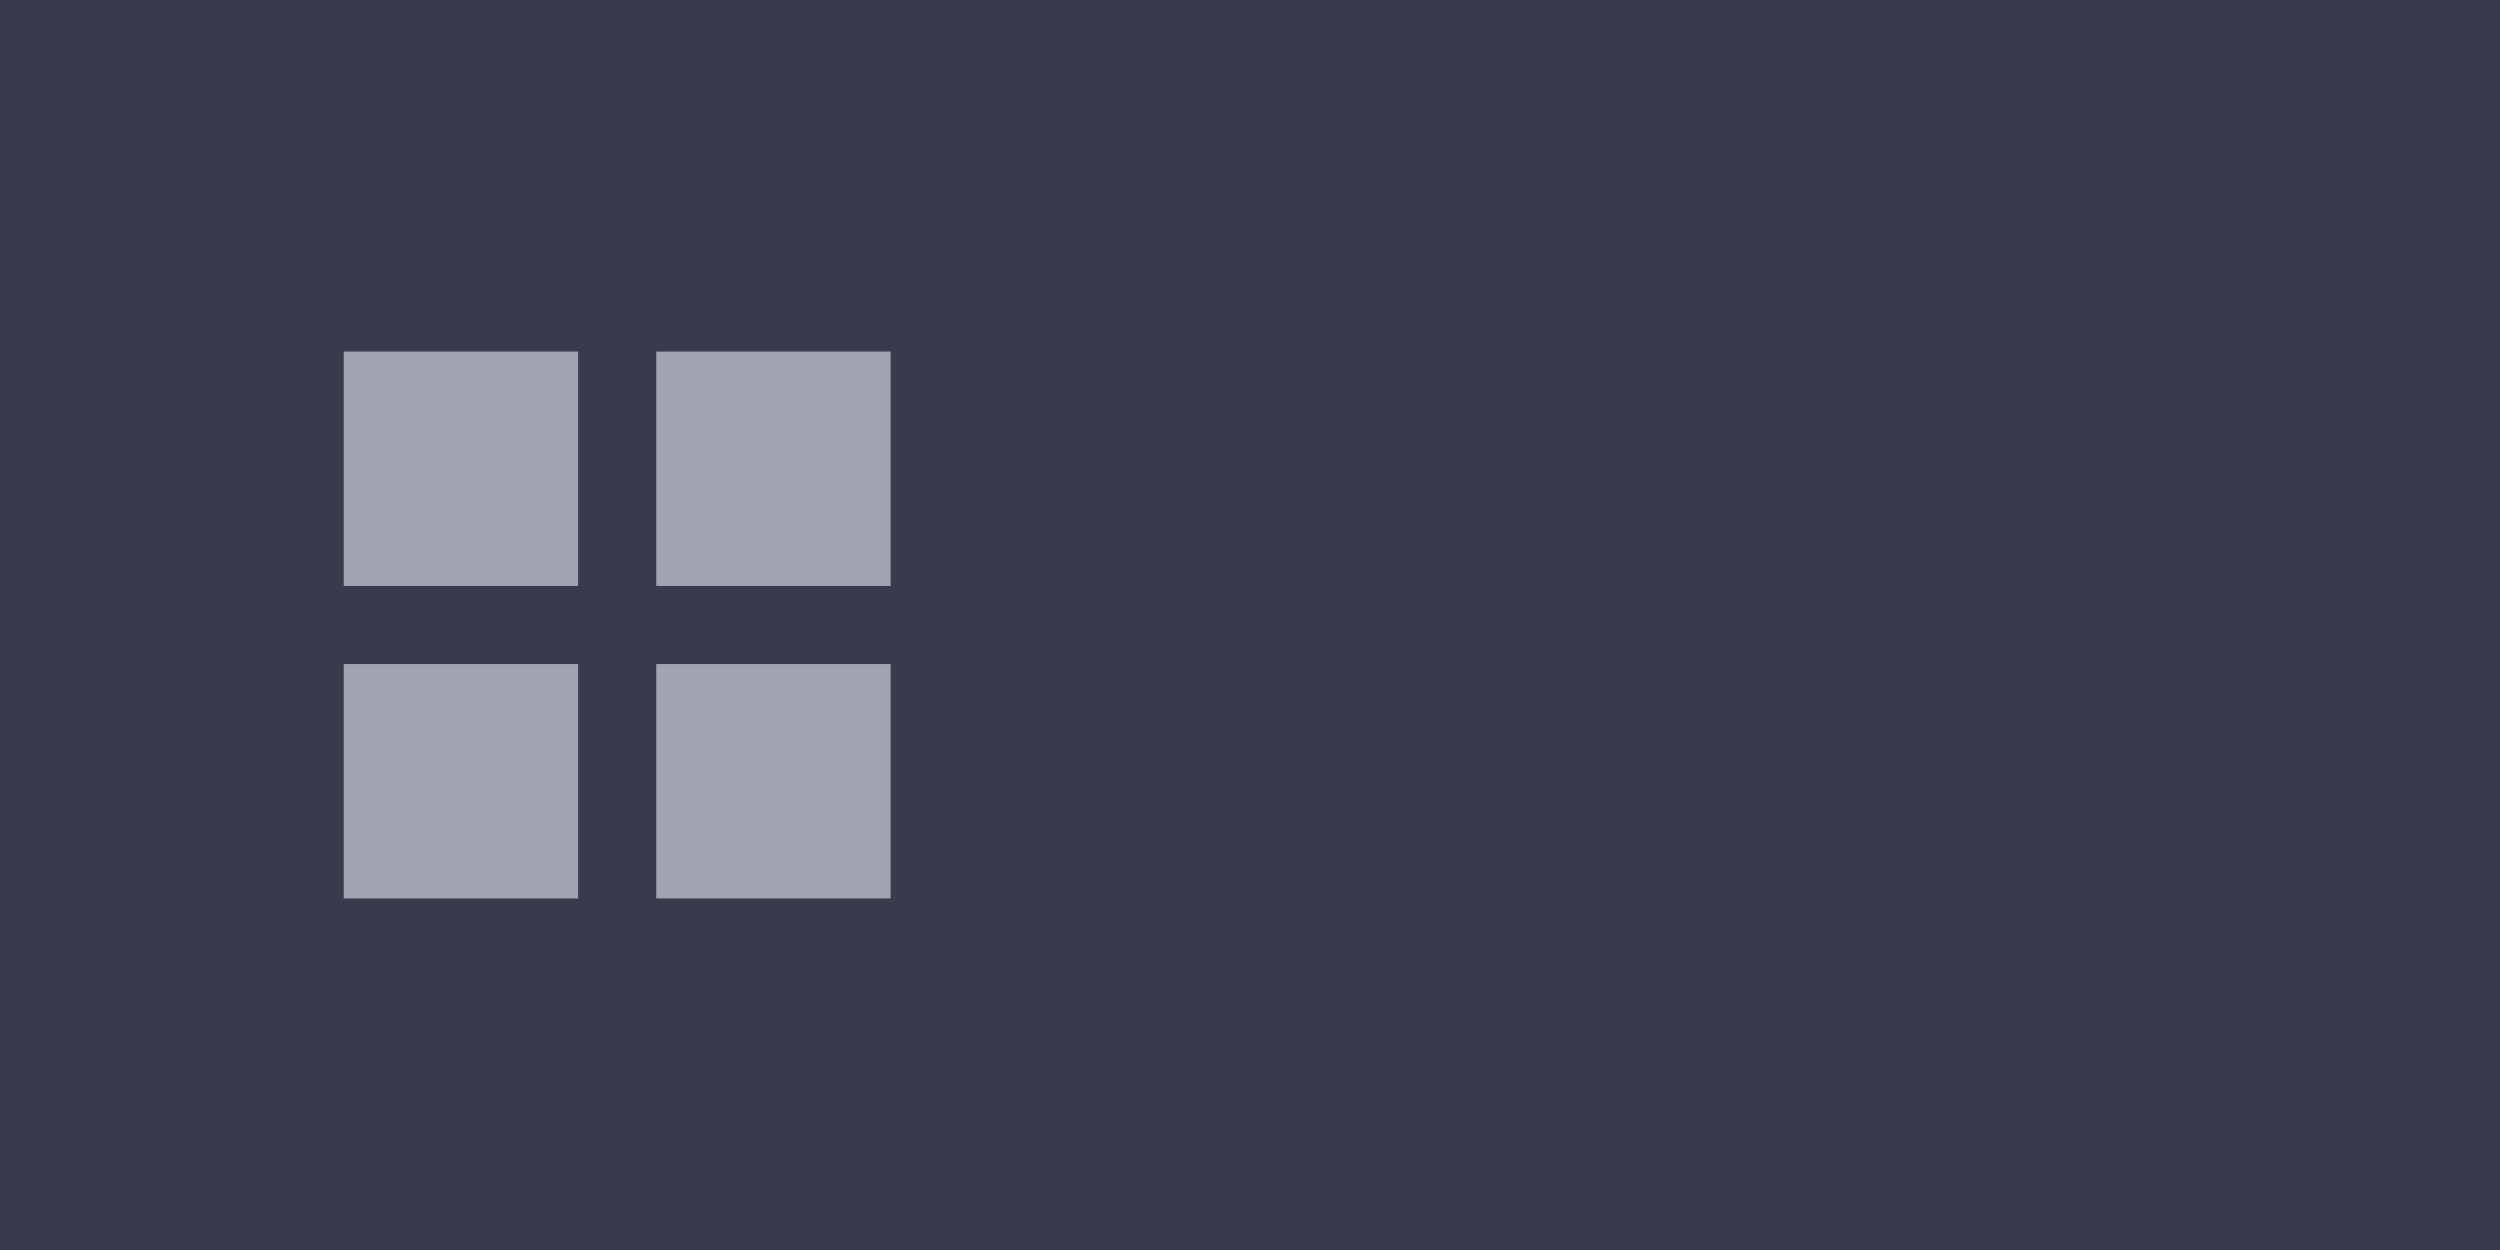 <?xml version="1.0" encoding="utf-8"?>
<!-- Generator: Adobe Illustrator 25.3.1, SVG Export Plug-In . SVG Version: 6.00 Build 0)  -->
<svg version="1.1" baseProfile="tiny" id="Layer_1" xmlns="http://www.w3.org/2000/svg" xmlns:xlink="http://www.w3.org/1999/xlink"
	 x="0px" y="0px" width="32px" height="16px" viewBox="0 0 32 16" overflow="visible" xml:space="preserve">
<rect fill="#393B4C" width="32" height="16"/>
<rect x="4.4" y="8.5" fill="#A1A3B2" width="3" height="3"/>
<rect x="8.4" y="8.5" fill="#A1A3B2" width="3" height="3"/>
<rect x="8.4" y="4.5" fill="#A1A3B2" width="3" height="3"/>
<rect x="4.4" y="4.5" fill="#A1A3B2" width="3" height="3"/>
</svg>
